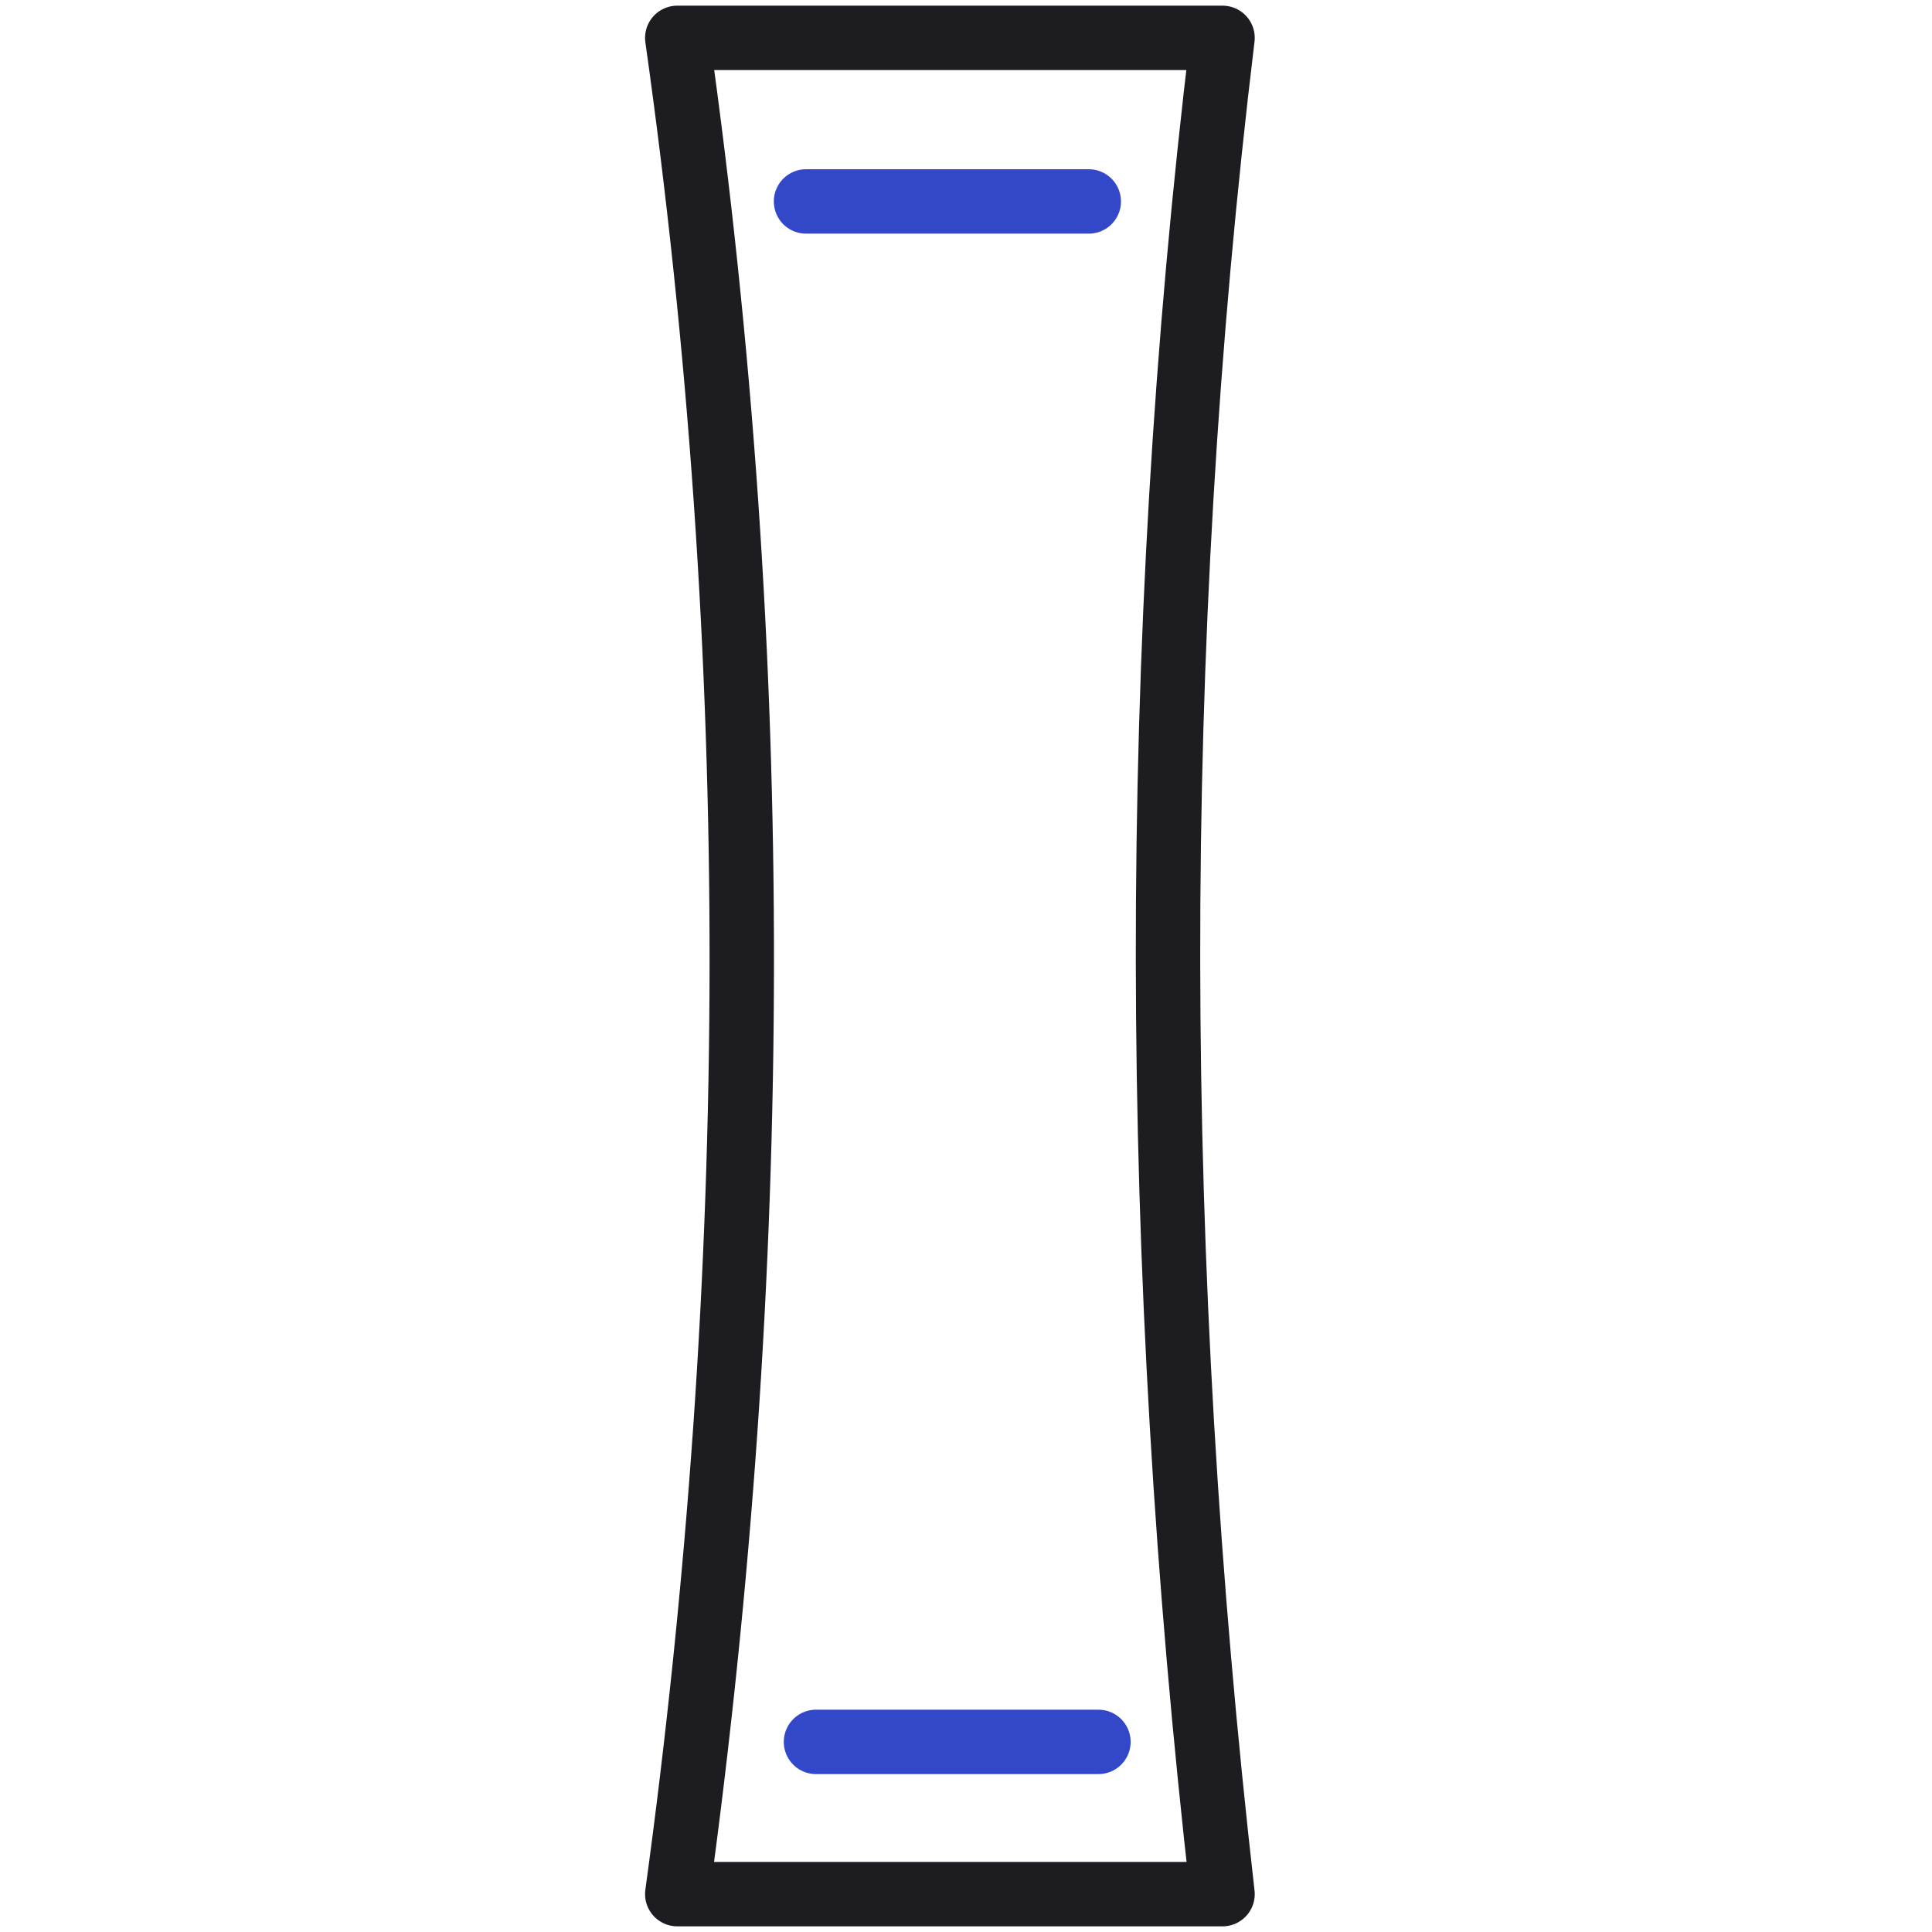 <svg width="60" height="60" viewBox="0 0 60 60" fill="none" xmlns="http://www.w3.org/2000/svg">
<g clip-path="url(#clip0_1613_97005)">
<path d="M37.967 58.824H21.033C23.668 39.573 23.74 20.357 21.033 1.176L37.967 1.176C35.673 20.122 35.745 39.337 37.967 58.824Z" stroke="#1C1C21" stroke-width="2" stroke-linecap="round" stroke-linejoin="round"/>
<path d="M25.032 6.256L33.813 6.256" stroke="#3248C9" stroke-width="2" stroke-linecap="round" stroke-linejoin="round"/>
<path d="M25.341 54.096H34.113" stroke="#3248C9" stroke-width="2" stroke-linecap="round" stroke-linejoin="round"/>
</g>
<defs>
<clipPath id="clip0_1613_97005">
<rect width="19" height="60" fill="white" transform="translate(20)"/>
</clipPath>
</defs>
</svg>
